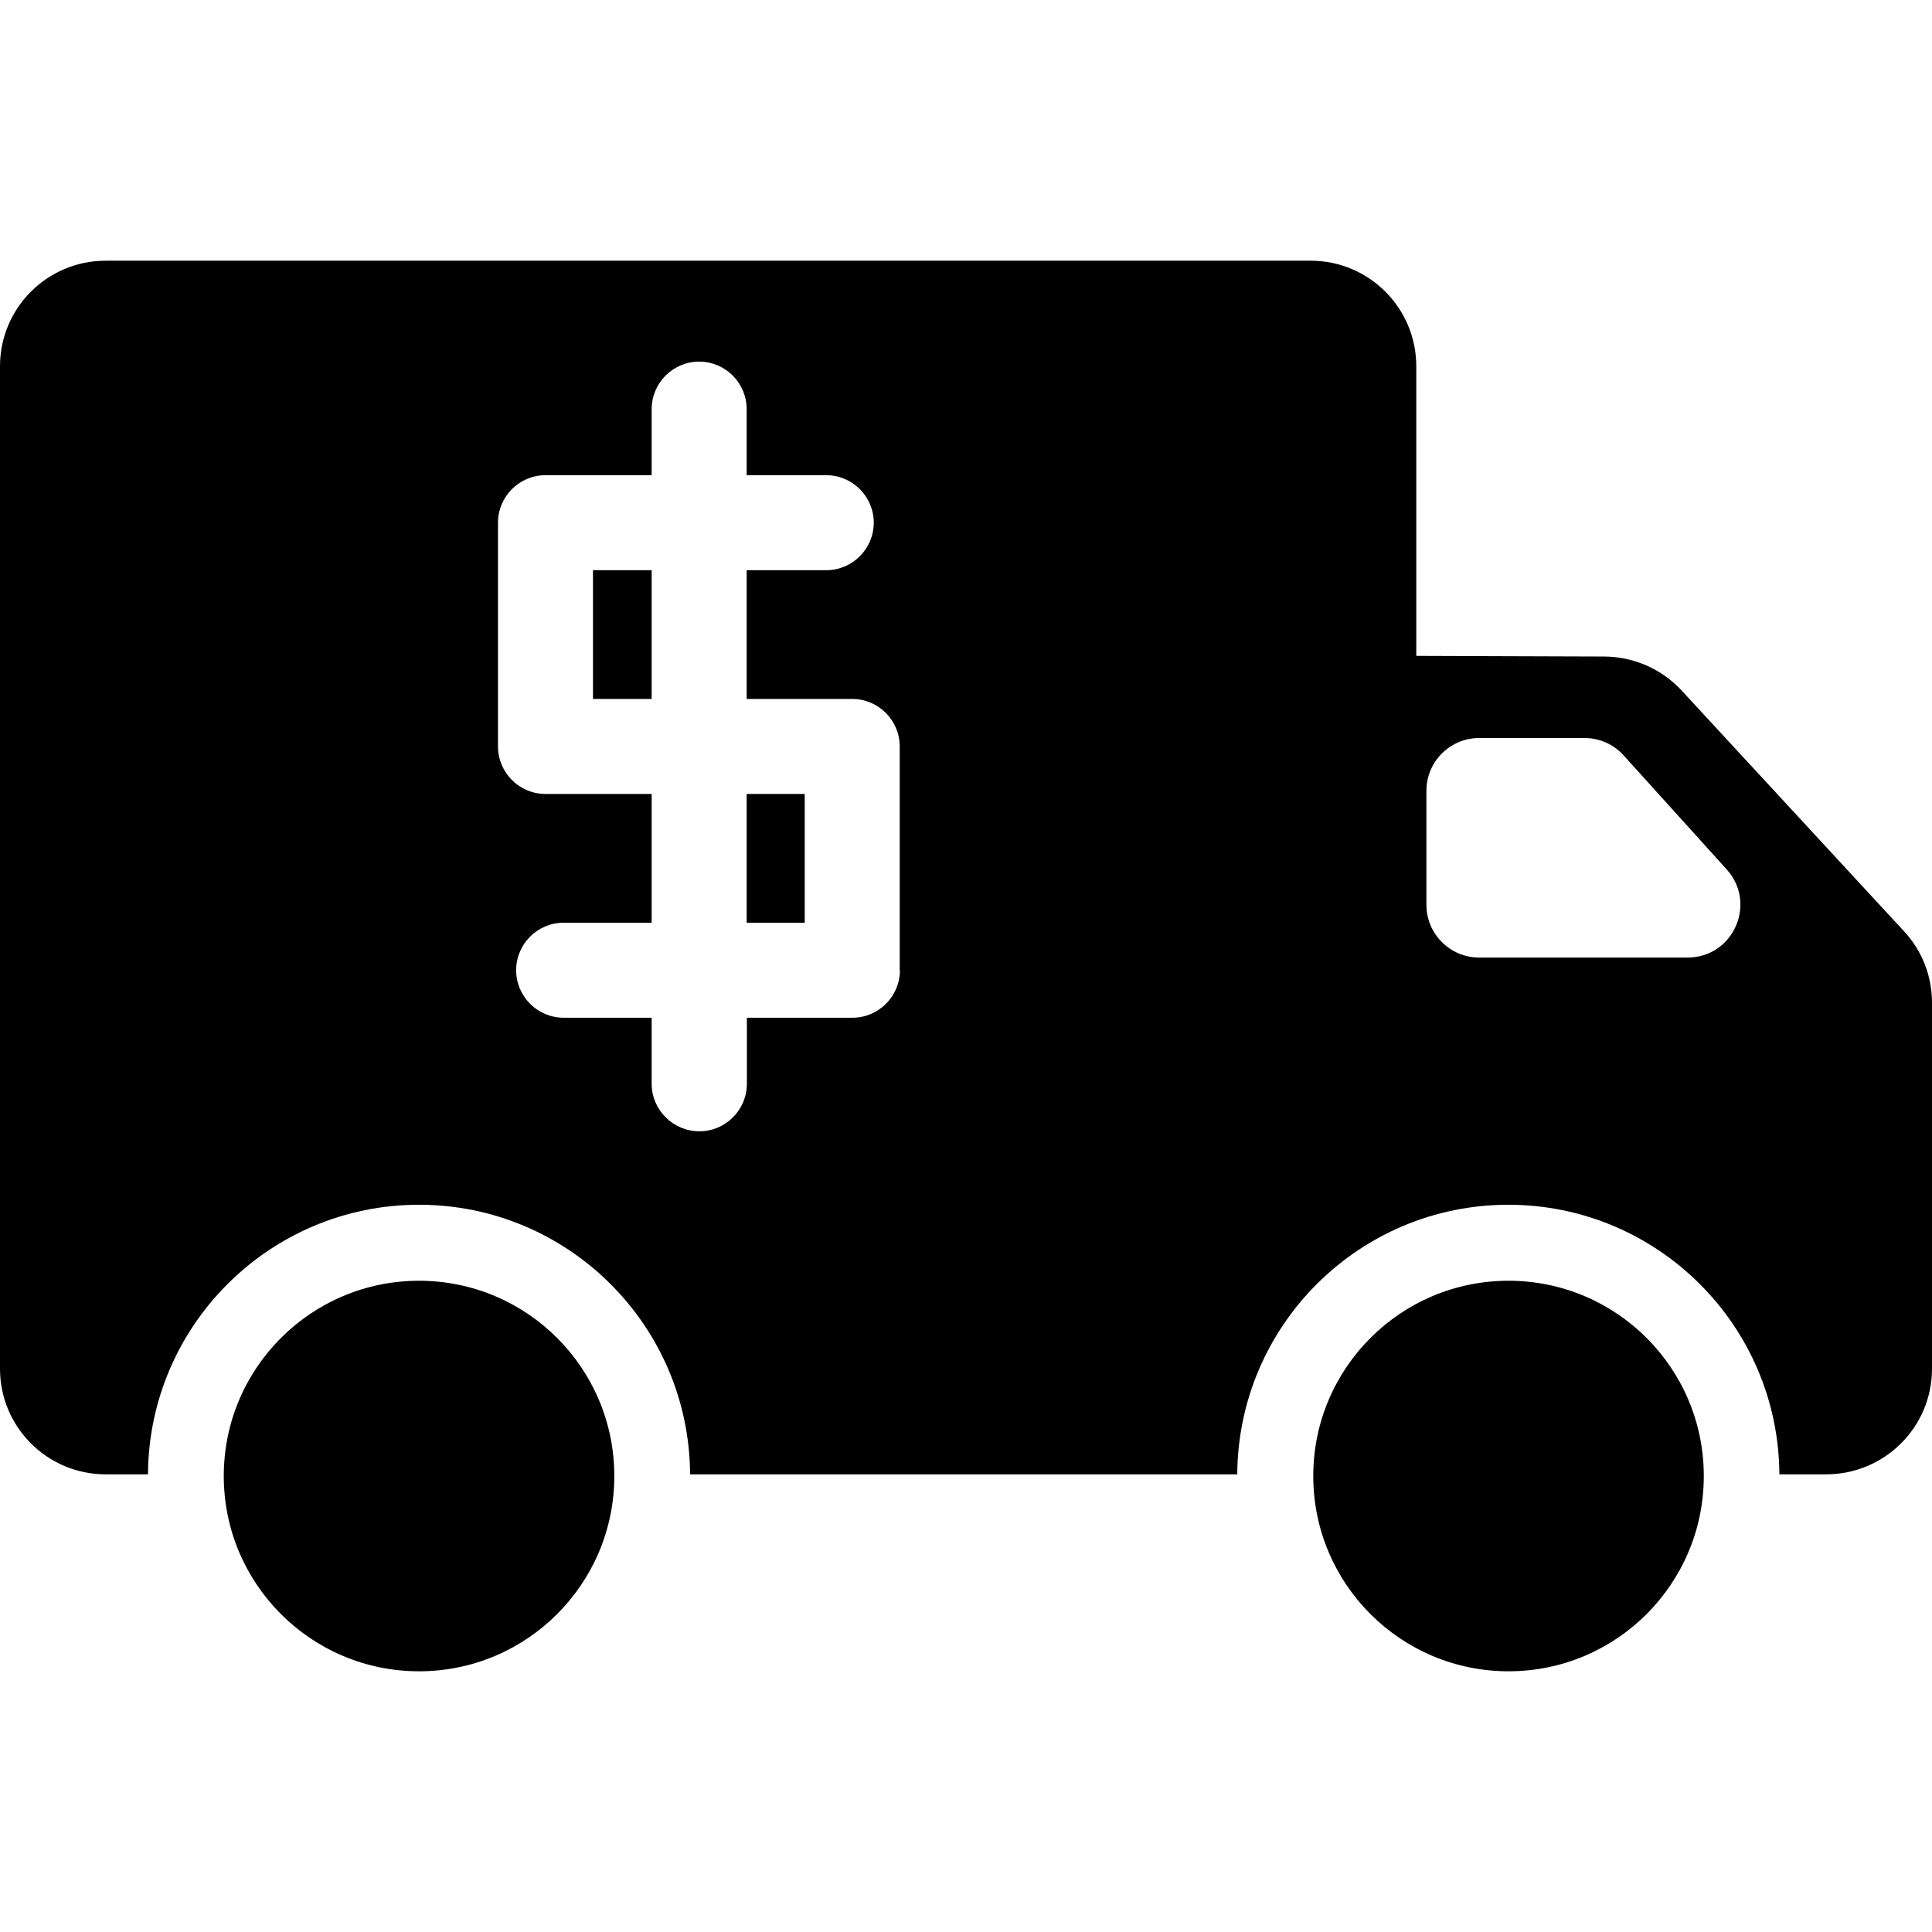 <svg version="1.1" id="Capa_1" xmlns="http://www.w3.org/2000/svg" xmlns:xlink="http://www.w3.org/1999/xlink" x="0px" y="0px"
	 width="915.2px" height="915.2px" viewBox="0 0 915.2 915.2" style="enable-background:new 0 0 915.2 915.2;" xml:space="preserve"
	>
<g>
	<g>
		<circle cx="198.5" cy="699.2" r="92.5"/>
		<circle cx="714.601" cy="699.2" r="92.5"/>
		<rect x="280.9" y="270.101" width="27.8" height="61"/>
		<rect x="353.7" y="376.101" width="27.5" height="61"/>
		<path d="M915.2,648.401V475c0-12.6-4.7-24.7-13.3-33.9l-105.3-114c-9.4-10.2-22.7-16-36.601-16.1l-89.1-0.3V173.5
			c0-27.6-22.4-50-50-50H50c-27.6,0-50,22.4-50,50v474.9c0,27.6,22.4,50,50,50h20.1c0.4-70.6,57.8-127.701,128.4-127.701
			c70.601,0,128,57.102,128.4,127.701h259.2C586.5,627.801,643.9,570.7,714.5,570.7c70.601,0,128,57.102,128.4,127.701H865
			C892.8,698.401,915.2,676,915.2,648.401z M426.3,459.6c0,12.4-10.1,22.5-22.5,22.5h-50v31.301c0,12.4-10.1,22.5-22.5,22.5
			c-12.399,0-22.6-10.1-22.6-22.5V482.1H267c-12.4,0-22.5-10.1-22.5-22.5c0-12.4,10.1-22.5,22.5-22.5h41.7v-61h-50.3
			c-12.4,0-22.5-10.1-22.5-22.5v-106c0-12.4,10.1-22.5,22.5-22.5h50.3v-31.3c0-12.4,10.1-22.5,22.5-22.5s22.5,10.1,22.5,22.5v31.3
			h37.7c12.399,0,22.5,10.1,22.5,22.5s-10.101,22.5-22.5,22.5h-37.7v61h50c12.4,0,22.5,10.1,22.5,22.5v106H426.3z M799.4,453.601
			h-98.7c-13.8,0-25-11.2-25-25v-54c0-13.8,11.2-25,25-25h49.9c7.1,0,13.8,3,18.5,8.2l48.8,54
			C832.5,427.9,821.101,453.601,799.4,453.601z"/>
	</g>
</g>
<g>
</g>
<g>
</g>
<g>
</g>
<g>
</g>
<g>
</g>
<g>
</g>
<g>
</g>
<g>
</g>
<g>
</g>
<g>
</g>
<g>
</g>
<g>
</g>
<g>
</g>
<g>
</g>
<g>
</g>
</svg>
